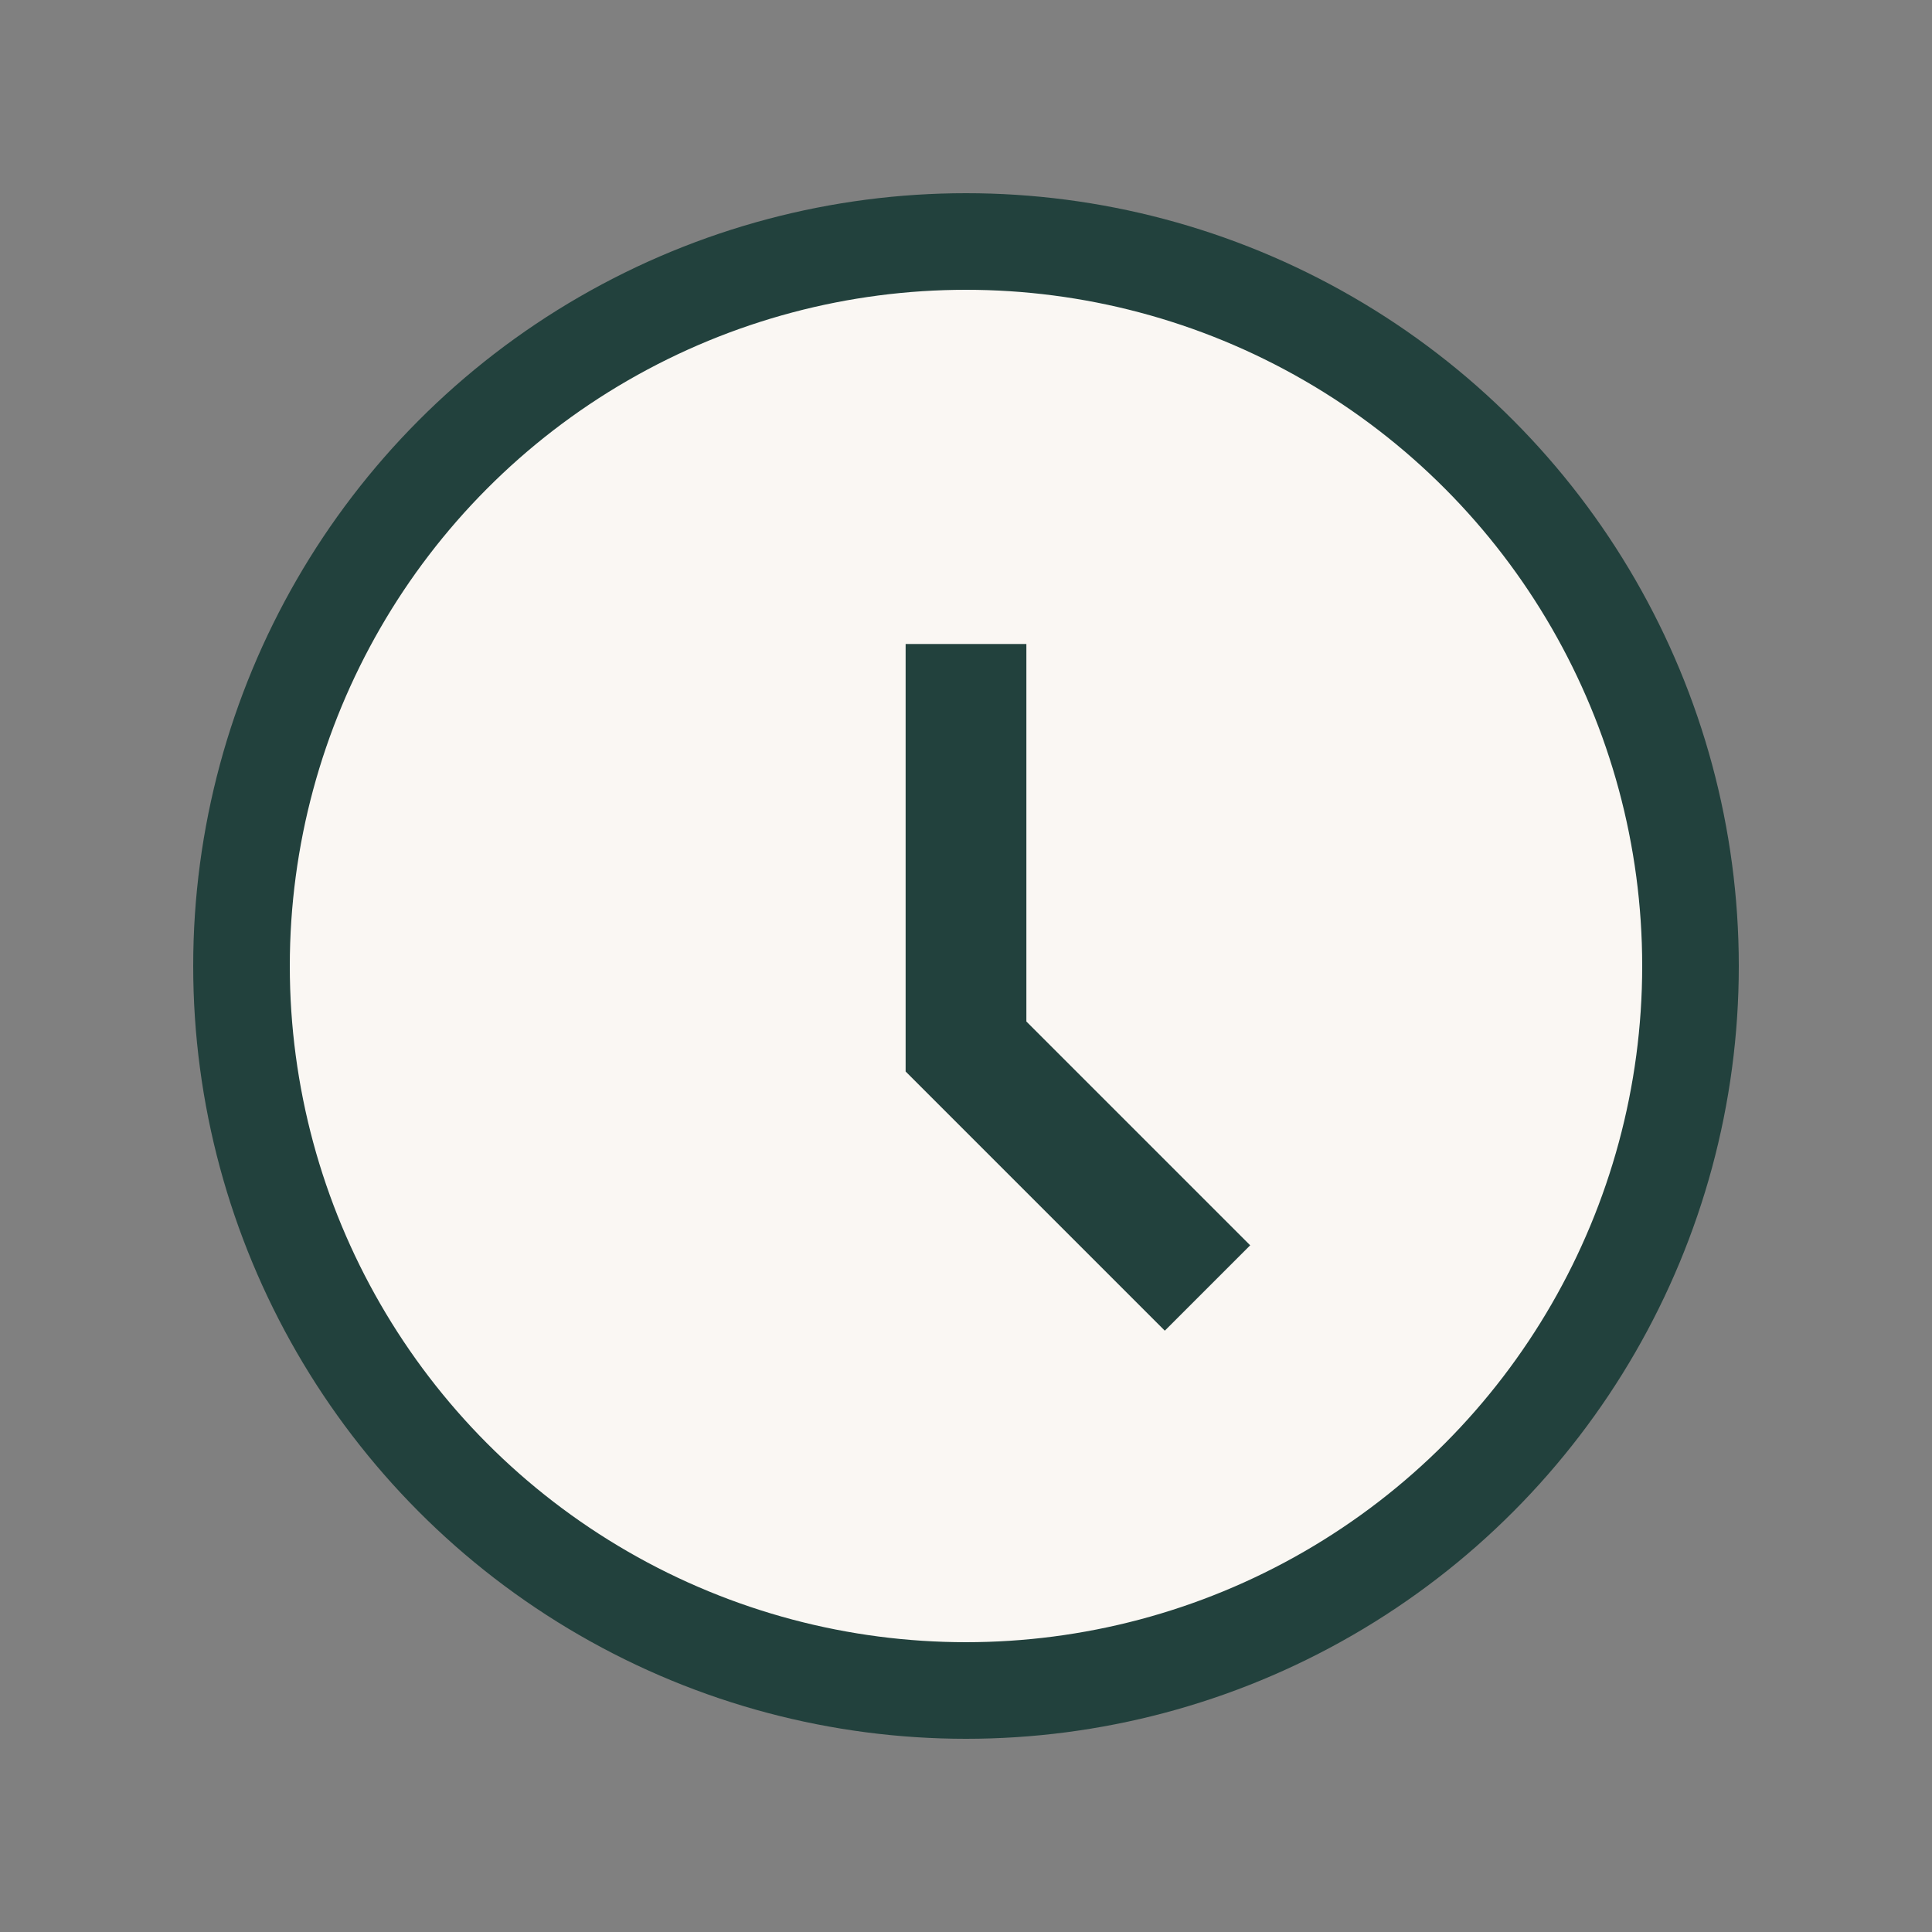 <?xml version="1.0" encoding="UTF-8"?>
<svg xmlns="http://www.w3.org/2000/svg" width="24" height="24" viewBox="0 0 24 24"><rect x="0" y="0" width="24" height="24" fill="#808080" stroke="none"/><circle cx="12" cy="12" r="9" fill="#FAF7F3" stroke="#22413D" stroke-width="1.2"/><path d="M12 8v5l3 3" fill="none" stroke="#22413D" stroke-width="1.5"/></svg>